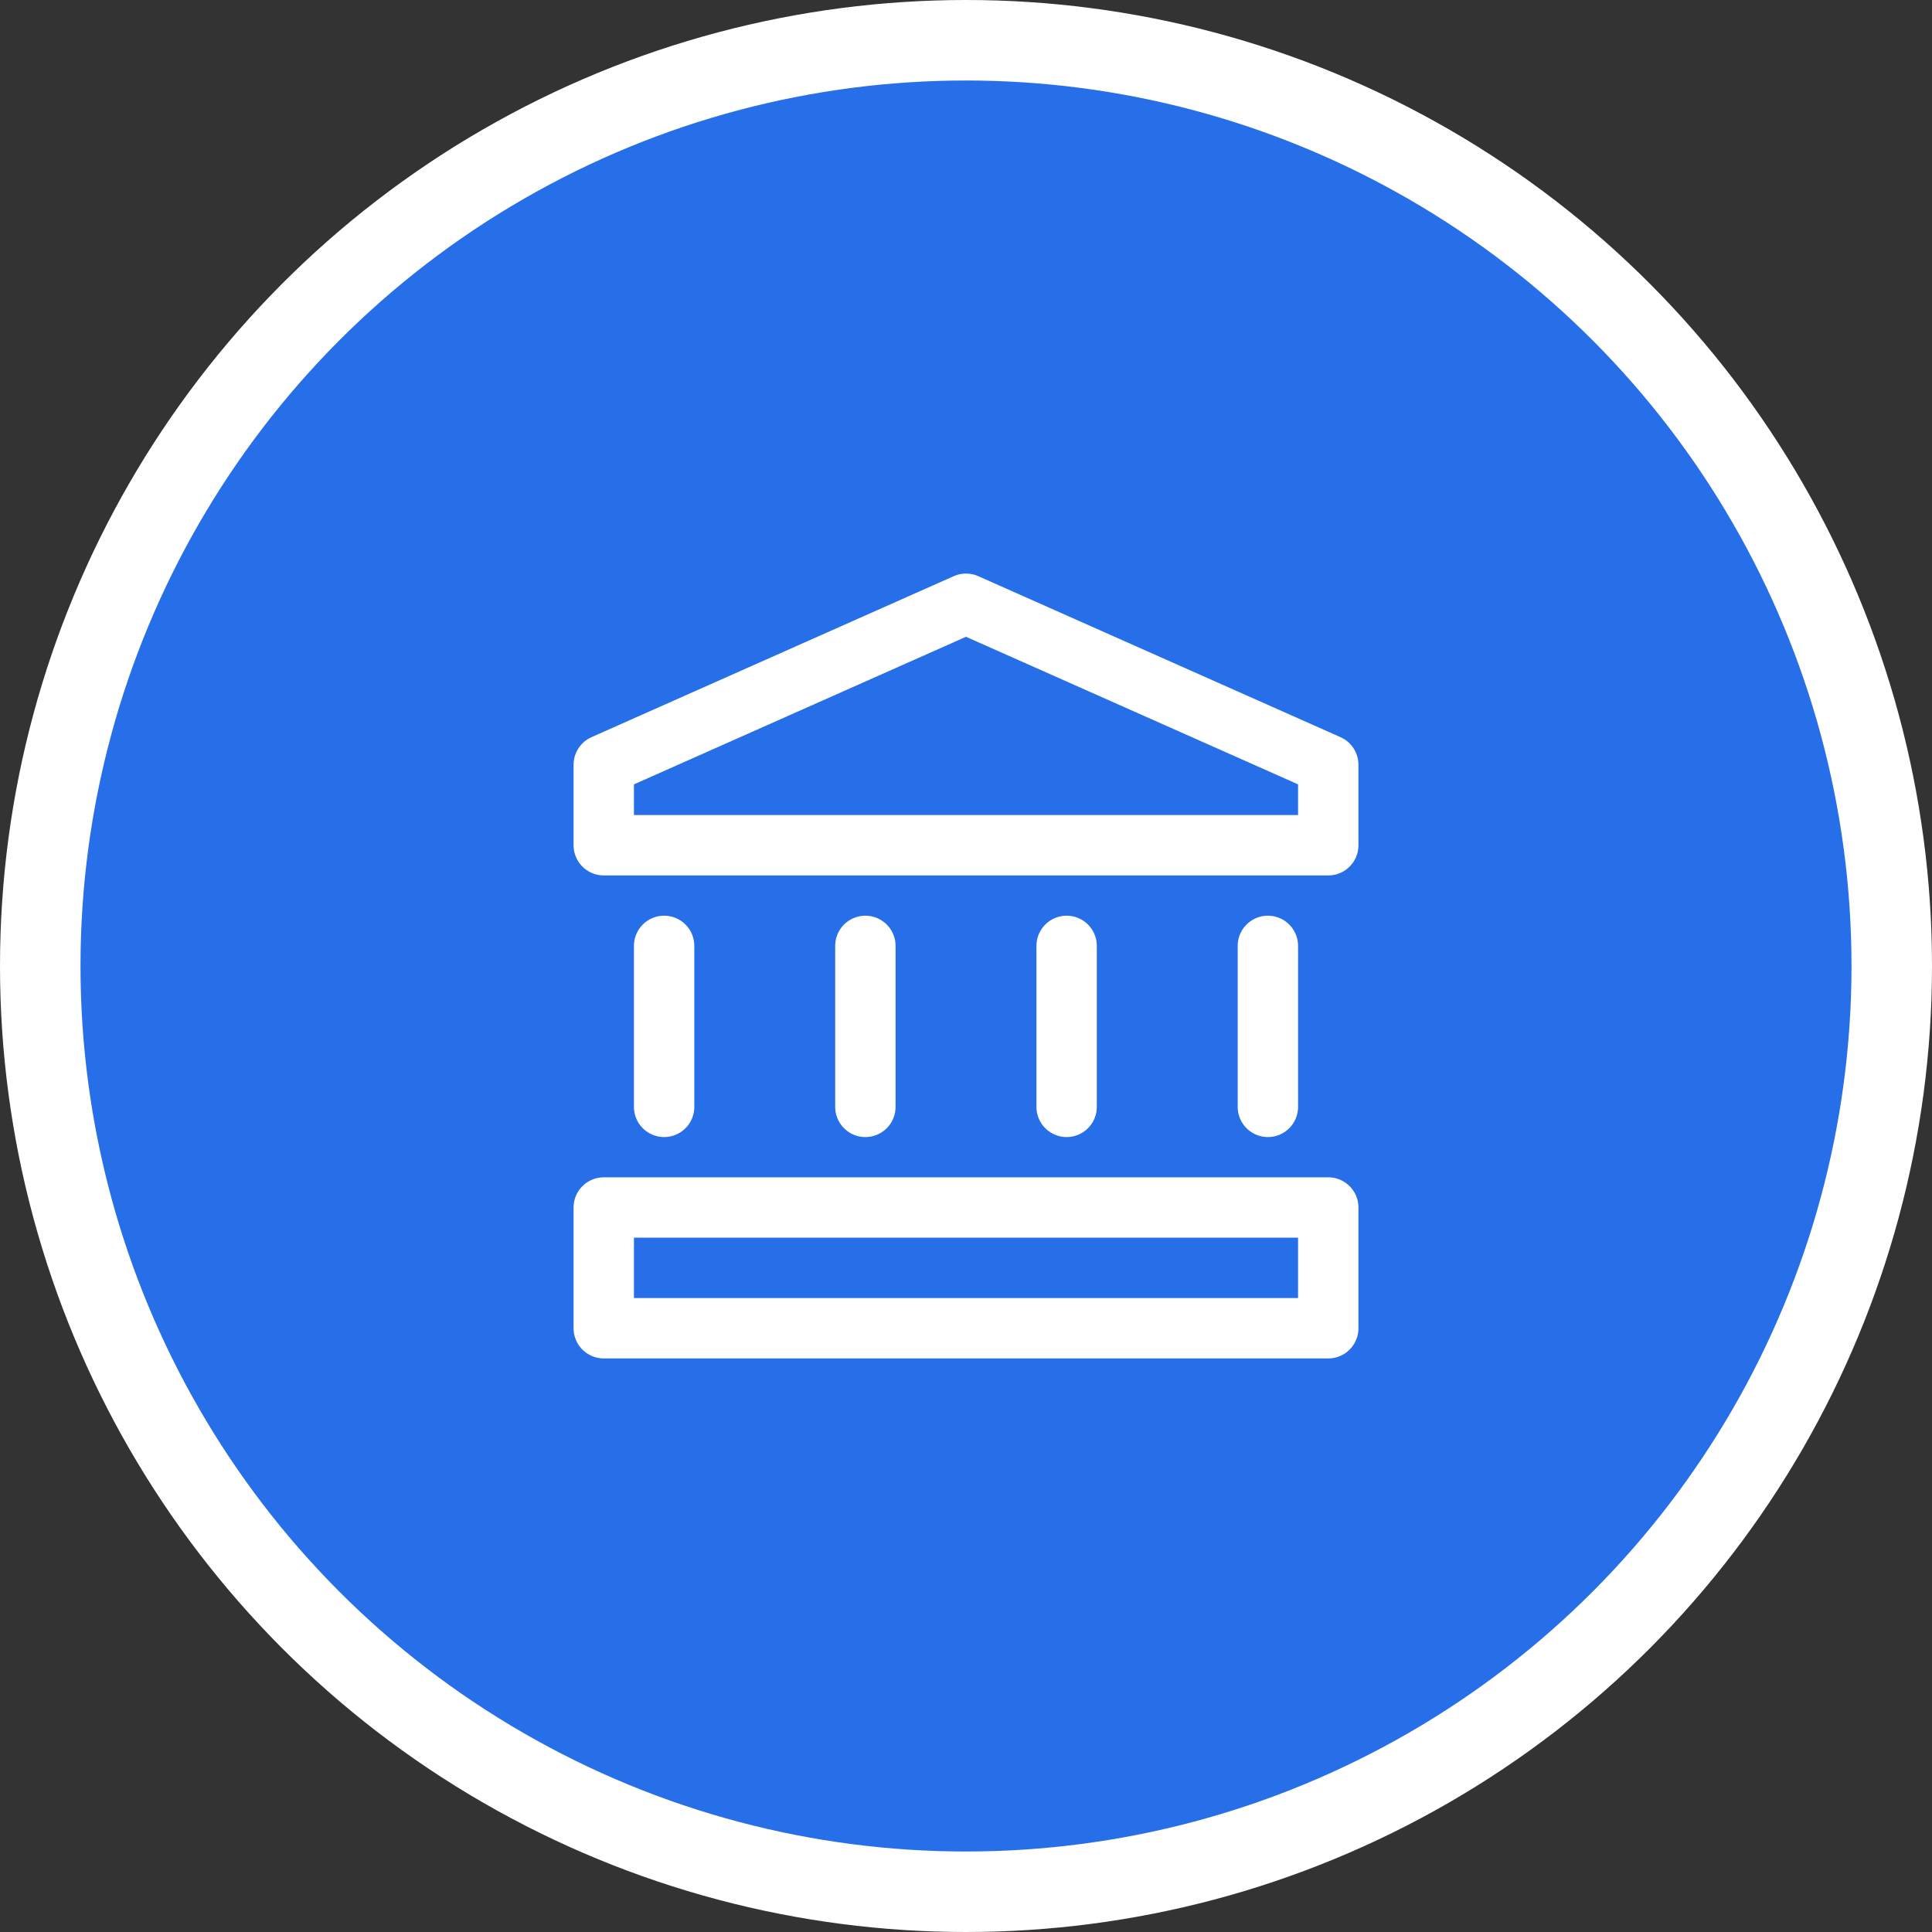 <svg width="48" height="48" viewBox="0 0 48 48" fill="none" xmlns="http://www.w3.org/2000/svg">
<rect x="0" y="0" width="48" height="48" fill="#333333" stroke="none"/>
<circle cx="24" cy="24" r="23" fill="#266FE8" stroke="white" stroke-width="2"/>
<path fill-rule="evenodd" clip-rule="evenodd" d="M33 21H15V19L24 15L33 19V21Z" stroke="white" stroke-width="1.5" stroke-linecap="round" stroke-linejoin="round"/>
<path d="M16.5 27.5V23.5" stroke="white" stroke-width="1.5" stroke-linecap="round" stroke-linejoin="round"/>
<path d="M31.5 23.5V27.5" stroke="white" stroke-width="1.5" stroke-linecap="round" stroke-linejoin="round"/>
<path d="M21.5 23.5V27.5" stroke="white" stroke-width="1.5" stroke-linecap="round" stroke-linejoin="round"/>
<path d="M26.5 23.5V27.5" stroke="white" stroke-width="1.5" stroke-linecap="round" stroke-linejoin="round"/>
<path fill-rule="evenodd" clip-rule="evenodd" d="M15 30H33V33H15V30Z" stroke="white" stroke-width="1.5" stroke-linecap="round" stroke-linejoin="round"/>
</svg>
